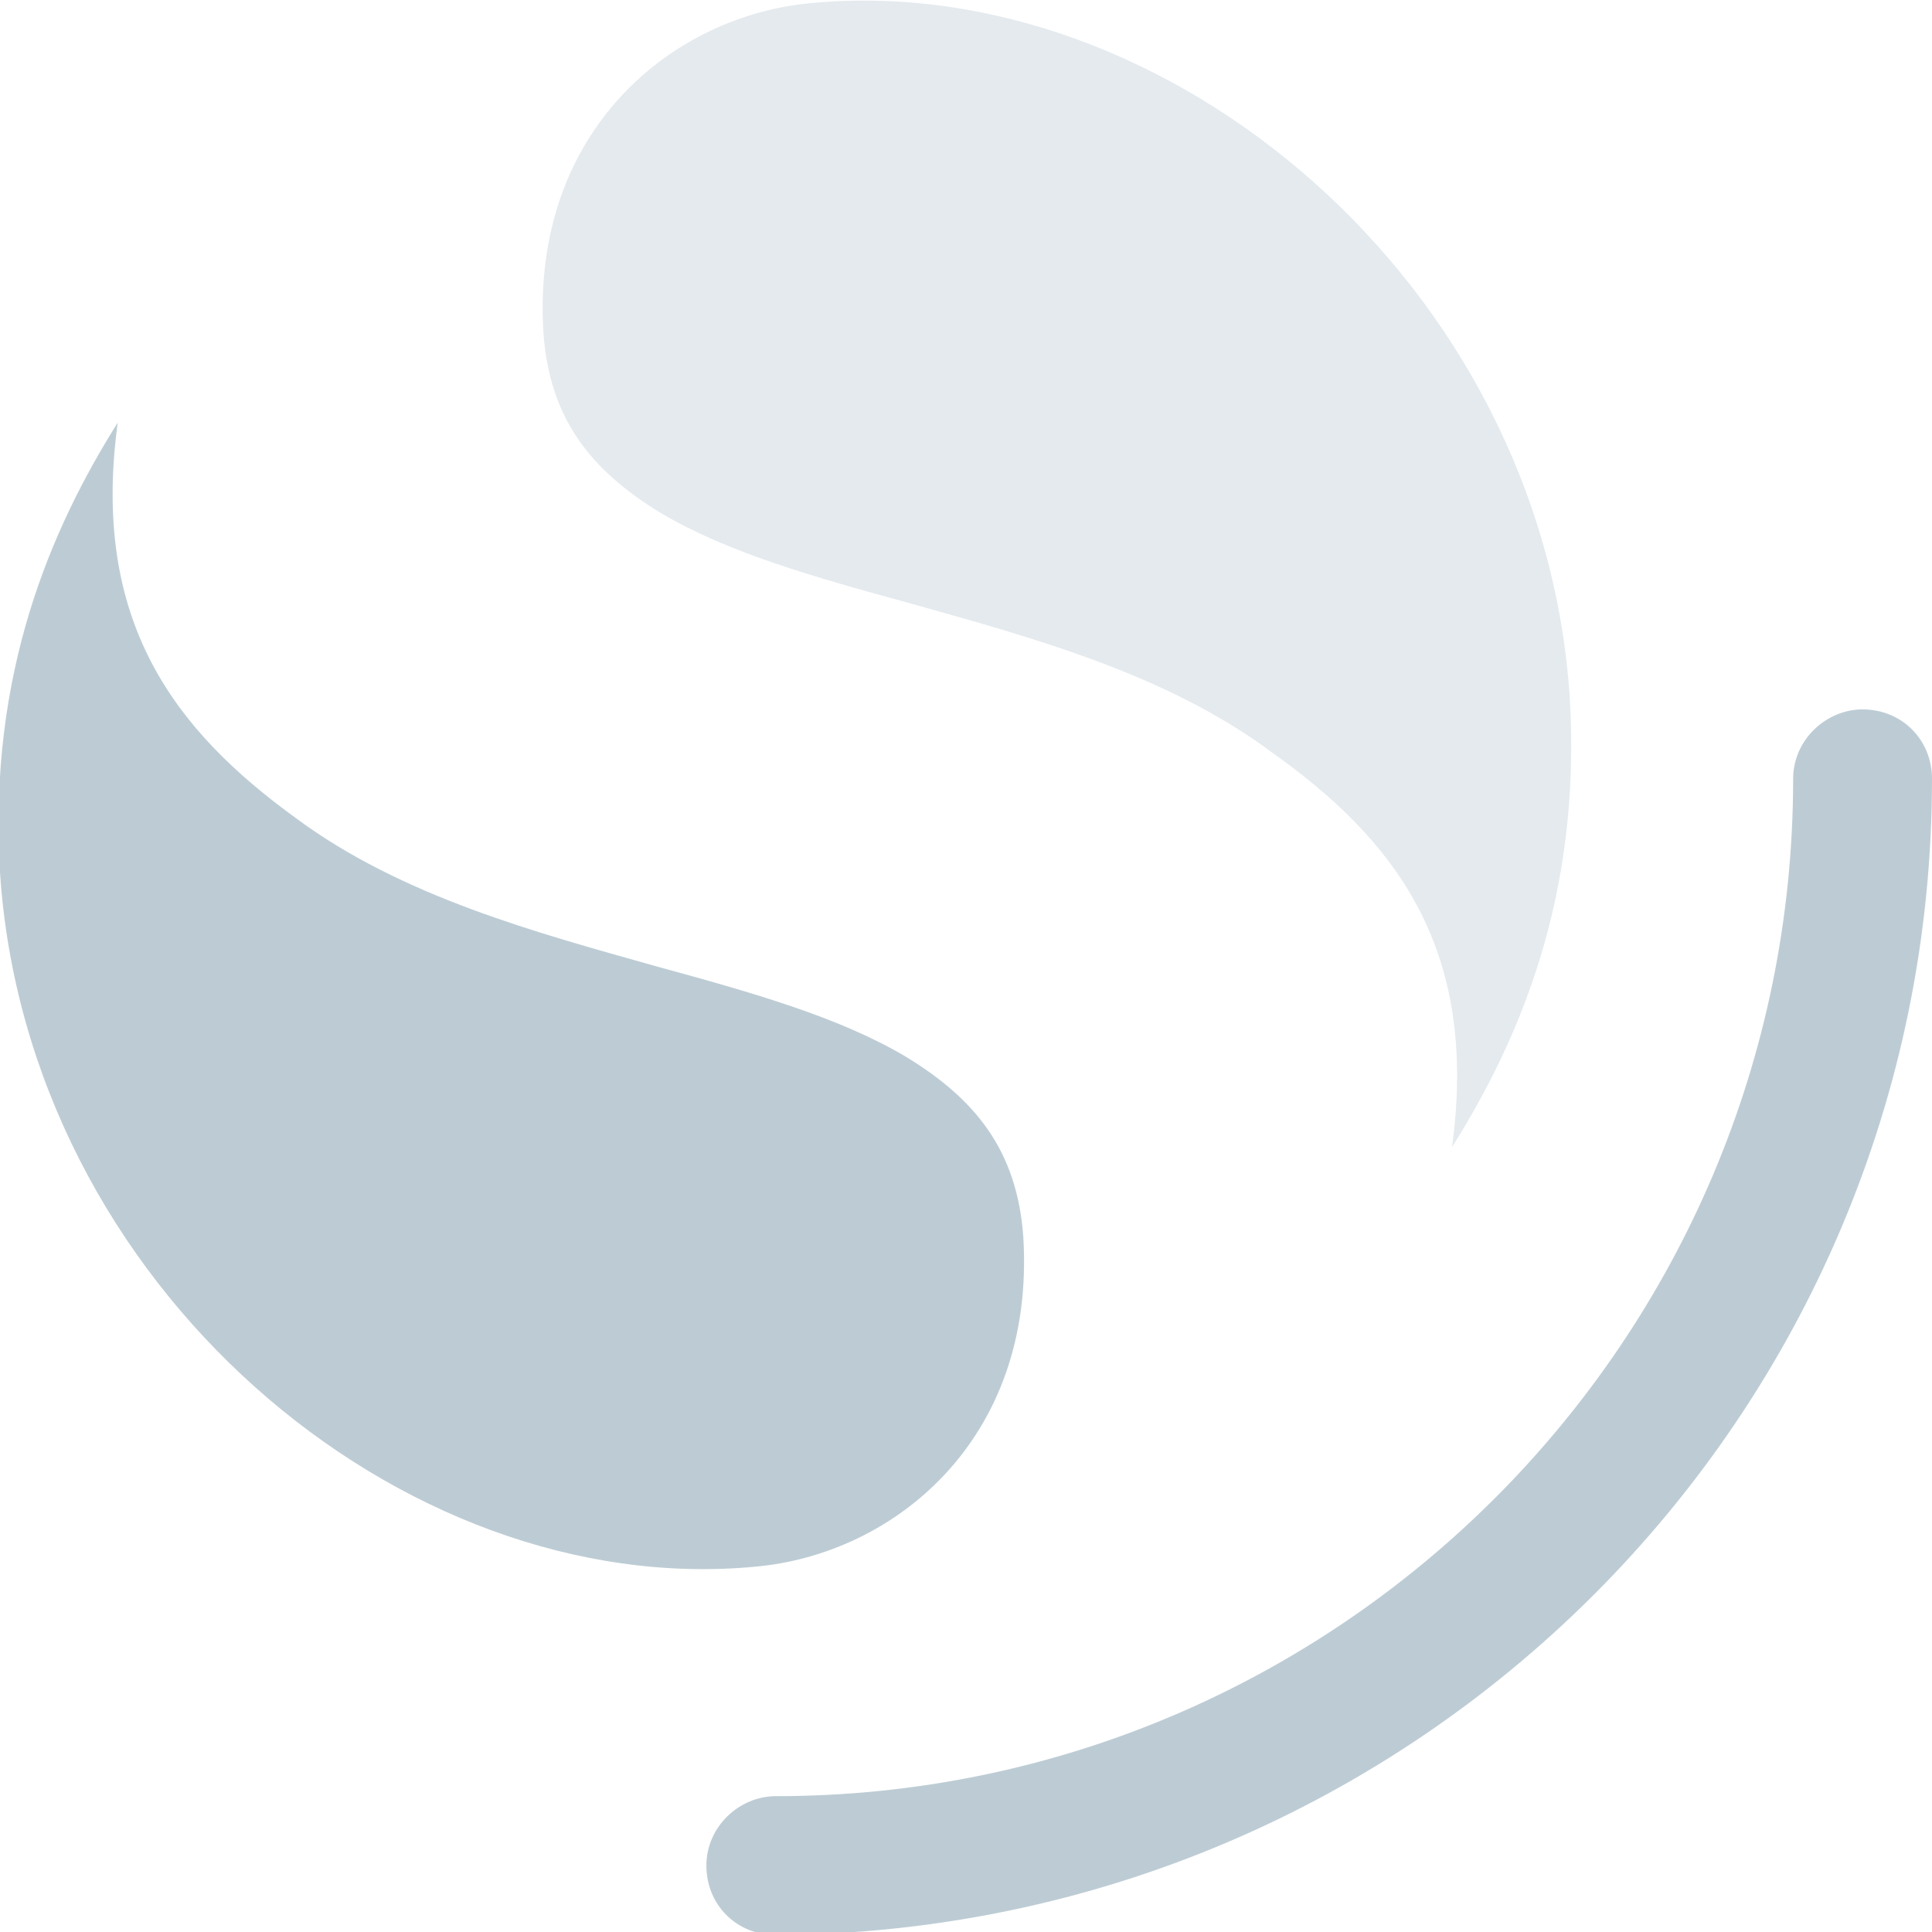 <?xml version="1.0" encoding="UTF-8"?>
<svg xmlns="http://www.w3.org/2000/svg" xmlns:xlink="http://www.w3.org/1999/xlink" version="1.1" id="Layer_1" x="0px" y="0px" viewBox="0 0 64 64" style="enable-background:new 0 0 64 64;" xml:space="preserve">
<style type="text/css">
	.st0{fill:#BDCCD4;}
	.st1{opacity:0.4;fill:#BDCCD4;}
</style>
<desc>Search engine software fork of Elasticsearch</desc>
<path class="st0" d="M61.7,23.5c-1.2,0-2.3,1-2.3,2.3c0,18.6-15.1,33.7-33.7,33.7c-1.2,0-2.3,1-2.3,2.3s1,2.3,2.3,2.3  C46.9,64,64,46.9,64,25.8C64,24.5,63,23.5,61.7,23.5z"></path>
<path class="st1" d="M48.1,38c2.2-3.5,4.3-8.3,3.9-14.9C51.1,9.4,38.7-1,26.9,0.1C22.3,0.5,17.6,4.3,18,11c0.2,2.9,1.6,4.6,3.9,6  c2.2,1.3,5,2.1,8.3,3c3.9,1.1,8.4,2.3,11.9,4.9C46.2,27.8,49,31.4,48.1,38z"></path>
<path class="st0" d="M3.9,14c-2.2,3.5-4.3,8.3-3.9,14.9c0.9,13.7,13.3,24.1,25,23c4.6-0.4,9.3-4.2,8.9-10.9c-0.2-2.9-1.6-4.6-3.9-6  c-2.2-1.3-5-2.1-8.3-3c-3.9-1.1-8.4-2.3-11.9-4.9C5.8,24.2,3,20.6,3.9,14z"></path>
</svg>
